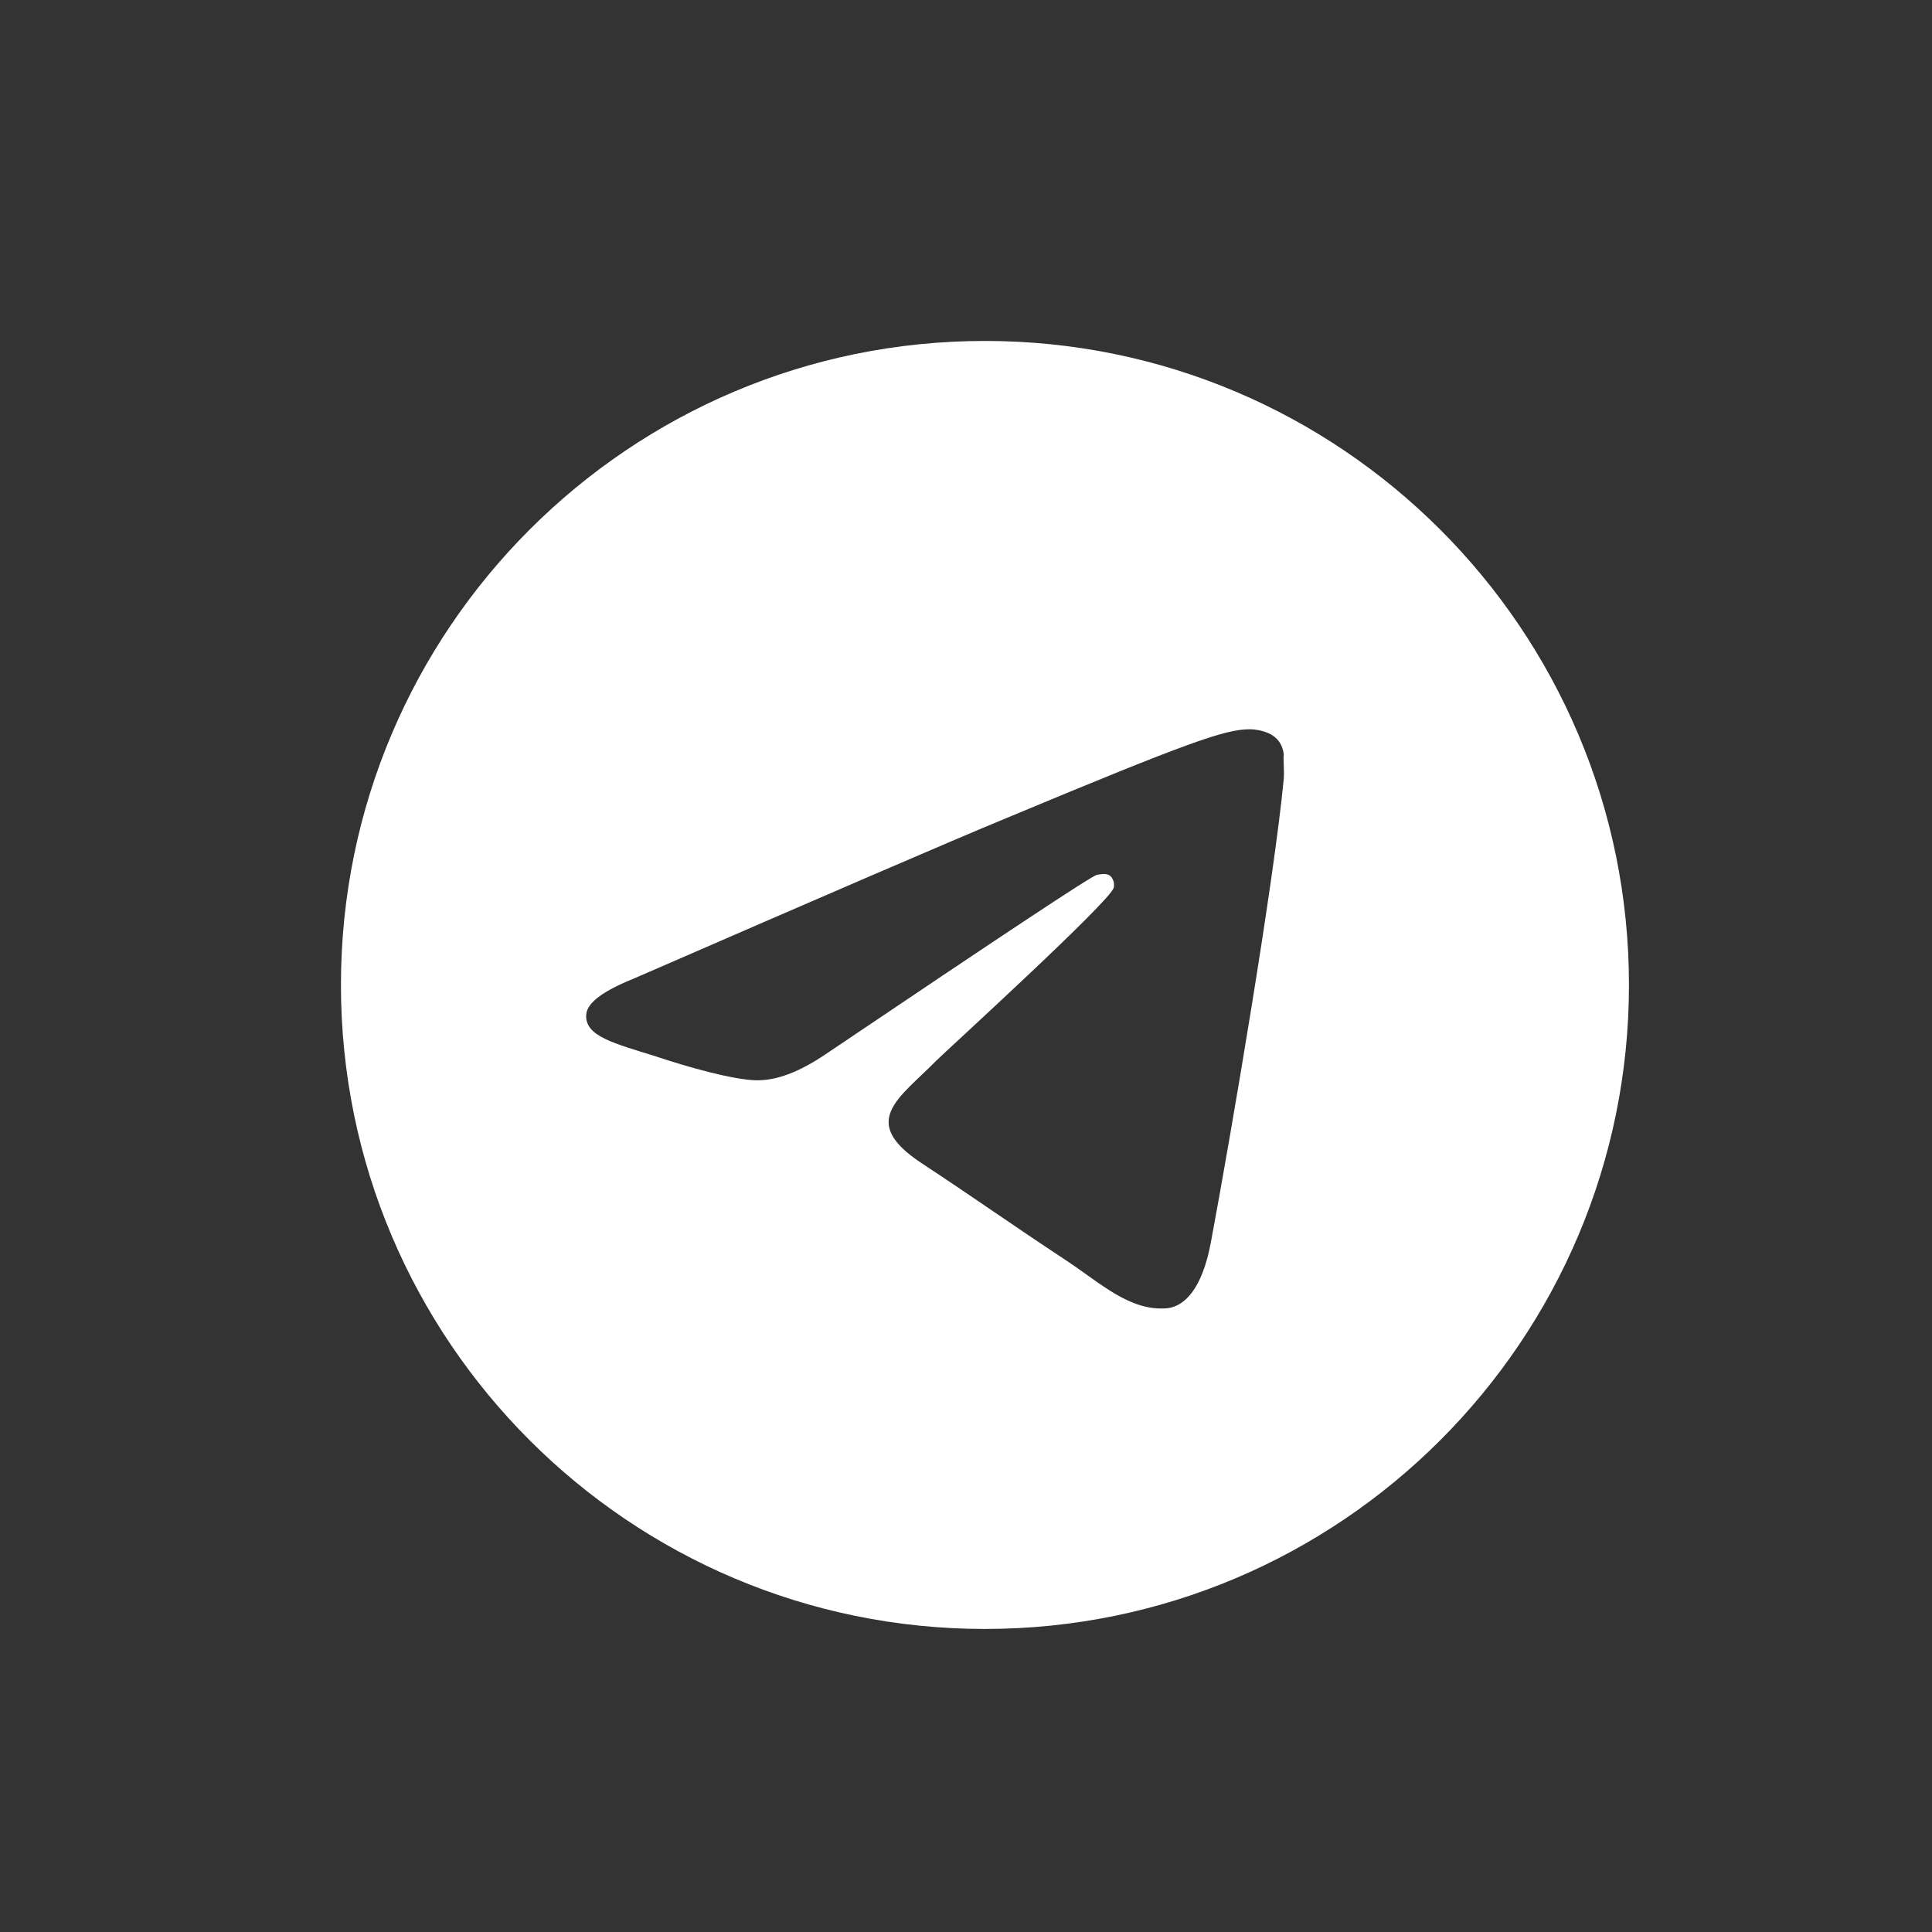 <?xml version="1.0" encoding="UTF-8"?> <svg xmlns="http://www.w3.org/2000/svg" width="34" height="34" viewBox="0 0 34 34" fill="none"><rect x="0" y="0" width="34" height="34" fill="#333333" stroke="none"/><path d="M17.333 6C11.077 6 6 11.077 6 17.333C6 23.589 11.077 28.667 17.333 28.667C23.589 28.667 28.667 23.589 28.667 17.333C28.667 11.077 23.589 6 17.333 6ZM22.592 13.707C22.422 15.497 21.685 19.849 21.311 21.855C21.153 22.705 20.835 22.989 20.541 23.023C19.883 23.079 19.385 22.592 18.75 22.173C17.753 21.515 17.186 21.107 16.223 20.473C15.101 19.736 15.826 19.328 16.472 18.671C16.642 18.501 19.543 15.86 19.6 15.622C19.608 15.586 19.607 15.549 19.597 15.513C19.587 15.477 19.569 15.445 19.543 15.418C19.475 15.361 19.385 15.384 19.305 15.395C19.203 15.418 17.617 16.472 14.523 18.557C14.069 18.863 13.661 19.022 13.299 19.011C12.891 18.999 12.12 18.784 11.542 18.591C10.828 18.365 10.273 18.24 10.318 17.843C10.341 17.639 10.624 17.435 11.157 17.22C14.466 15.781 16.665 14.829 17.764 14.375C20.915 13.061 21.561 12.834 21.991 12.834C22.082 12.834 22.297 12.857 22.433 12.97C22.547 13.061 22.581 13.185 22.592 13.276C22.581 13.344 22.603 13.548 22.592 13.707Z" fill="white"></path></svg> 
